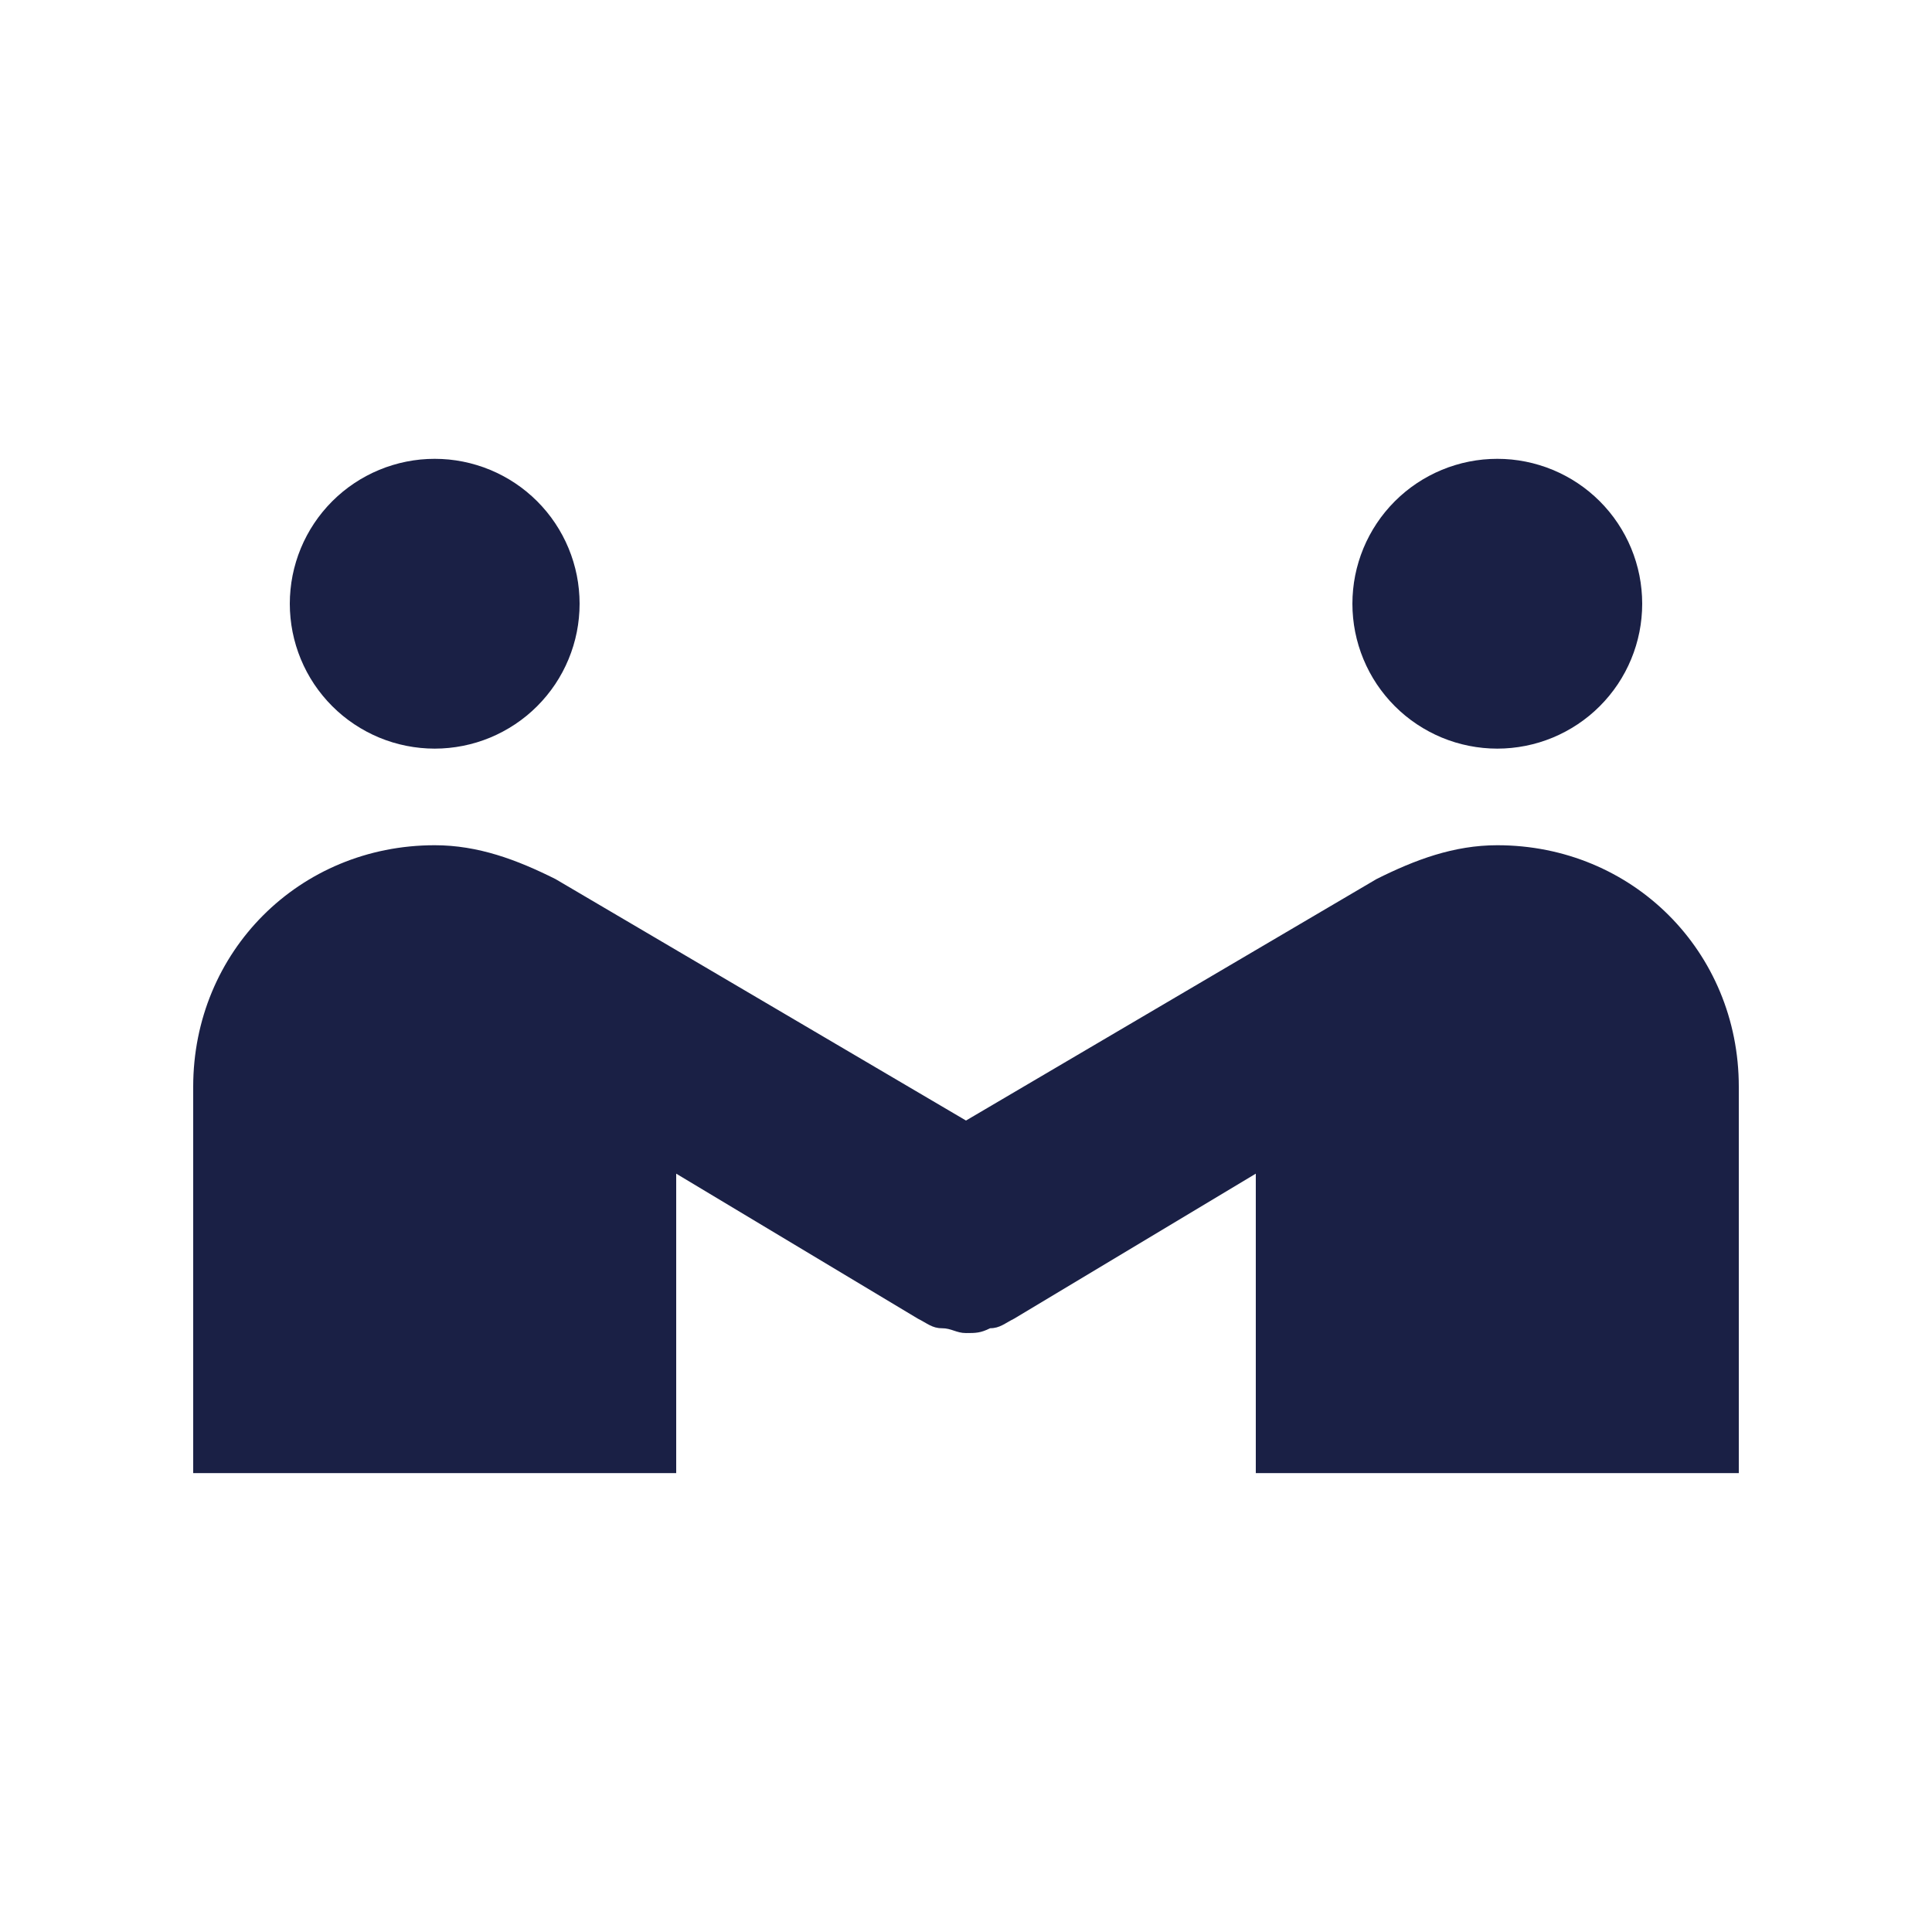 <svg xmlns="http://www.w3.org/2000/svg" xmlns:xlink="http://www.w3.org/1999/xlink" width="500" zoomAndPan="magnify" viewBox="0 0 375 375" height="500" preserveAspectRatio="xMidYMid meet" version="1.2"><defs><clipPath id="9886c802eb"><path d="M 56 89.047 L 113 89.047 L 113 146 L 56 146 Z M 56 89.047 "/></clipPath><clipPath id="9813e77b0b"><path d="M 262 89.047 L 319 89.047 L 319 146 L 262 146 Z M 262 89.047 "/></clipPath><clipPath id="7a88f976b4"><path d="M 37.5 164 L 337.5 164 L 337.5 286 L 37.5 286 Z M 37.5 164 "/></clipPath></defs><g id="a1ad65a96a"><g clip-rule="nonzero" clip-path="url(#9886c802eb)"><path style=" stroke:none;fill-rule:nonzero;fill:#1a2045;fill-opacity:1;" d="M 112.5 117.184 C 112.5 118.102 112.453 119.023 112.363 119.938 C 112.273 120.855 112.141 121.766 111.961 122.668 C 111.781 123.574 111.555 124.465 111.289 125.348 C 111.023 126.227 110.711 127.094 110.359 127.945 C 110.008 128.797 109.613 129.629 109.18 130.441 C 108.746 131.254 108.273 132.043 107.762 132.809 C 107.25 133.574 106.699 134.312 106.117 135.023 C 105.531 135.738 104.914 136.418 104.262 137.07 C 103.609 137.723 102.93 138.34 102.219 138.922 C 101.504 139.508 100.766 140.055 100 140.566 C 99.234 141.078 98.445 141.551 97.633 141.984 C 96.82 142.422 95.988 142.812 95.137 143.168 C 94.285 143.52 93.422 143.828 92.539 144.098 C 91.656 144.363 90.766 144.586 89.863 144.766 C 88.957 144.945 88.047 145.082 87.133 145.172 C 86.215 145.262 85.297 145.309 84.375 145.309 C 83.453 145.309 82.535 145.262 81.617 145.172 C 80.703 145.082 79.793 144.945 78.887 144.766 C 77.984 144.586 77.094 144.363 76.211 144.098 C 75.328 143.828 74.465 143.52 73.613 143.168 C 72.762 142.812 71.93 142.422 71.117 141.984 C 70.305 141.551 69.516 141.078 68.75 140.566 C 67.984 140.055 67.246 139.508 66.531 138.922 C 65.82 138.34 65.141 137.723 64.488 137.07 C 63.836 136.418 63.219 135.738 62.633 135.023 C 62.051 134.312 61.5 133.574 60.988 132.809 C 60.477 132.043 60.004 131.254 59.57 130.441 C 59.137 129.629 58.742 128.797 58.391 127.945 C 58.039 127.094 57.727 126.227 57.461 125.348 C 57.195 124.465 56.969 123.574 56.789 122.668 C 56.609 121.766 56.477 120.855 56.387 119.938 C 56.297 119.023 56.25 118.102 56.25 117.184 C 56.25 116.262 56.297 115.344 56.387 114.426 C 56.477 113.508 56.609 112.598 56.789 111.695 C 56.969 110.793 57.195 109.898 57.461 109.02 C 57.727 108.137 58.039 107.27 58.391 106.418 C 58.742 105.566 59.137 104.738 59.57 103.926 C 60.004 103.113 60.477 102.324 60.988 101.559 C 61.5 100.789 62.051 100.051 62.633 99.34 C 63.219 98.629 63.836 97.945 64.488 97.293 C 65.141 96.645 65.82 96.027 66.531 95.441 C 67.246 94.855 67.984 94.309 68.75 93.797 C 69.516 93.285 70.305 92.812 71.117 92.379 C 71.93 91.945 72.762 91.551 73.613 91.199 C 74.465 90.844 75.328 90.535 76.211 90.27 C 77.094 90 77.984 89.777 78.887 89.598 C 79.793 89.418 80.703 89.281 81.617 89.191 C 82.535 89.102 83.453 89.059 84.375 89.059 C 85.297 89.059 86.215 89.102 87.133 89.191 C 88.047 89.281 88.957 89.418 89.863 89.598 C 90.766 89.777 91.656 90 92.539 90.27 C 93.422 90.535 94.285 90.844 95.137 91.199 C 95.988 91.551 96.82 91.945 97.633 92.379 C 98.445 92.812 99.234 93.285 100 93.797 C 100.766 94.309 101.504 94.855 102.219 95.441 C 102.93 96.027 103.609 96.645 104.262 97.293 C 104.914 97.945 105.531 98.629 106.117 99.34 C 106.699 100.051 107.25 100.789 107.762 101.559 C 108.273 102.324 108.746 103.113 109.18 103.926 C 109.613 104.738 110.008 105.566 110.359 106.418 C 110.711 107.27 111.023 108.137 111.289 109.02 C 111.555 109.898 111.781 110.793 111.961 111.695 C 112.141 112.598 112.273 113.508 112.363 114.426 C 112.453 115.344 112.5 116.262 112.5 117.184 Z M 112.5 117.184 "/></g><g clip-rule="nonzero" clip-path="url(#9813e77b0b)"><path style=" stroke:none;fill-rule:nonzero;fill:#1a2045;fill-opacity:1;" d="M 318.75 117.184 C 318.75 118.102 318.703 119.023 318.613 119.938 C 318.523 120.855 318.391 121.766 318.211 122.668 C 318.031 123.574 317.805 124.465 317.539 125.348 C 317.273 126.227 316.961 127.094 316.609 127.945 C 316.258 128.797 315.863 129.629 315.43 130.441 C 314.996 131.254 314.523 132.043 314.012 132.809 C 313.5 133.574 312.949 134.312 312.367 135.023 C 311.781 135.738 311.164 136.418 310.512 137.07 C 309.859 137.723 309.18 138.34 308.469 138.922 C 307.754 139.508 307.016 140.055 306.25 140.566 C 305.484 141.078 304.695 141.551 303.883 141.984 C 303.07 142.422 302.238 142.812 301.387 143.168 C 300.535 143.52 299.672 143.828 298.789 144.098 C 297.906 144.363 297.016 144.586 296.113 144.766 C 295.207 144.945 294.297 145.082 293.383 145.172 C 292.465 145.262 291.547 145.309 290.625 145.309 C 289.703 145.309 288.785 145.262 287.867 145.172 C 286.953 145.082 286.043 144.945 285.137 144.766 C 284.234 144.586 283.344 144.363 282.461 144.098 C 281.578 143.828 280.715 143.52 279.863 143.168 C 279.012 142.812 278.18 142.422 277.367 141.984 C 276.555 141.551 275.766 141.078 275 140.566 C 274.234 140.055 273.496 139.508 272.781 138.922 C 272.07 138.34 271.391 137.723 270.738 137.07 C 270.086 136.418 269.469 135.738 268.883 135.023 C 268.301 134.312 267.75 133.574 267.238 132.809 C 266.727 132.043 266.254 131.254 265.82 130.441 C 265.387 129.629 264.992 128.797 264.641 127.945 C 264.289 127.094 263.977 126.227 263.711 125.348 C 263.445 124.465 263.219 123.574 263.039 122.668 C 262.859 121.766 262.727 120.855 262.637 119.938 C 262.547 119.023 262.5 118.102 262.5 117.184 C 262.5 116.262 262.547 115.344 262.637 114.426 C 262.727 113.508 262.859 112.598 263.039 111.695 C 263.219 110.793 263.445 109.898 263.711 109.02 C 263.977 108.137 264.289 107.27 264.641 106.418 C 264.992 105.566 265.387 104.738 265.82 103.926 C 266.254 103.113 266.727 102.324 267.238 101.559 C 267.75 100.789 268.301 100.051 268.883 99.34 C 269.469 98.629 270.086 97.945 270.738 97.293 C 271.391 96.645 272.07 96.027 272.781 95.441 C 273.496 94.855 274.234 94.309 275 93.797 C 275.766 93.285 276.555 92.812 277.367 92.379 C 278.18 91.945 279.012 91.551 279.863 91.199 C 280.715 90.844 281.578 90.535 282.461 90.27 C 283.344 90 284.234 89.777 285.137 89.598 C 286.043 89.418 286.953 89.281 287.867 89.191 C 288.785 89.102 289.703 89.059 290.625 89.059 C 291.547 89.059 292.465 89.102 293.383 89.191 C 294.297 89.281 295.207 89.418 296.113 89.598 C 297.016 89.777 297.906 90 298.789 90.27 C 299.672 90.535 300.535 90.844 301.387 91.199 C 302.238 91.551 303.07 91.945 303.883 92.379 C 304.695 92.812 305.484 93.285 306.25 93.797 C 307.016 94.309 307.754 94.855 308.469 95.441 C 309.18 96.027 309.859 96.645 310.512 97.293 C 311.164 97.945 311.781 98.629 312.367 99.34 C 312.949 100.051 313.5 100.789 314.012 101.559 C 314.523 102.324 314.996 103.113 315.43 103.926 C 315.863 104.738 316.258 105.566 316.609 106.418 C 316.961 107.27 317.273 108.137 317.539 109.02 C 317.805 109.898 318.031 110.793 318.211 111.695 C 318.391 112.598 318.523 113.508 318.613 114.426 C 318.703 115.344 318.75 116.262 318.75 117.184 Z M 318.75 117.184 "/></g><g clip-rule="nonzero" clip-path="url(#7a88f976b4)"><path style=" stroke:none;fill-rule:nonzero;fill:#1a2045;fill-opacity:1;" d="M 290.625 164.059 C 282.188 164.059 274.688 166.871 267.188 170.621 L 187.5 217.496 L 107.812 170.621 C 100.312 166.871 92.812 164.059 84.375 164.059 C 58.125 164.059 37.5 184.684 37.5 210.934 L 37.5 285.934 L 131.25 285.934 L 131.25 227.809 L 178.125 255.934 C 180 256.871 180.938 257.809 182.812 257.809 C 184.688 257.809 185.625 258.746 187.5 258.746 C 189.375 258.746 190.312 258.746 192.188 257.809 C 194.062 257.809 195 256.871 196.875 255.934 L 243.75 227.809 L 243.75 285.934 L 337.5 285.934 L 337.5 210.934 C 337.5 184.684 316.875 164.059 290.625 164.059 Z M 290.625 164.059 "/></g></g></svg>